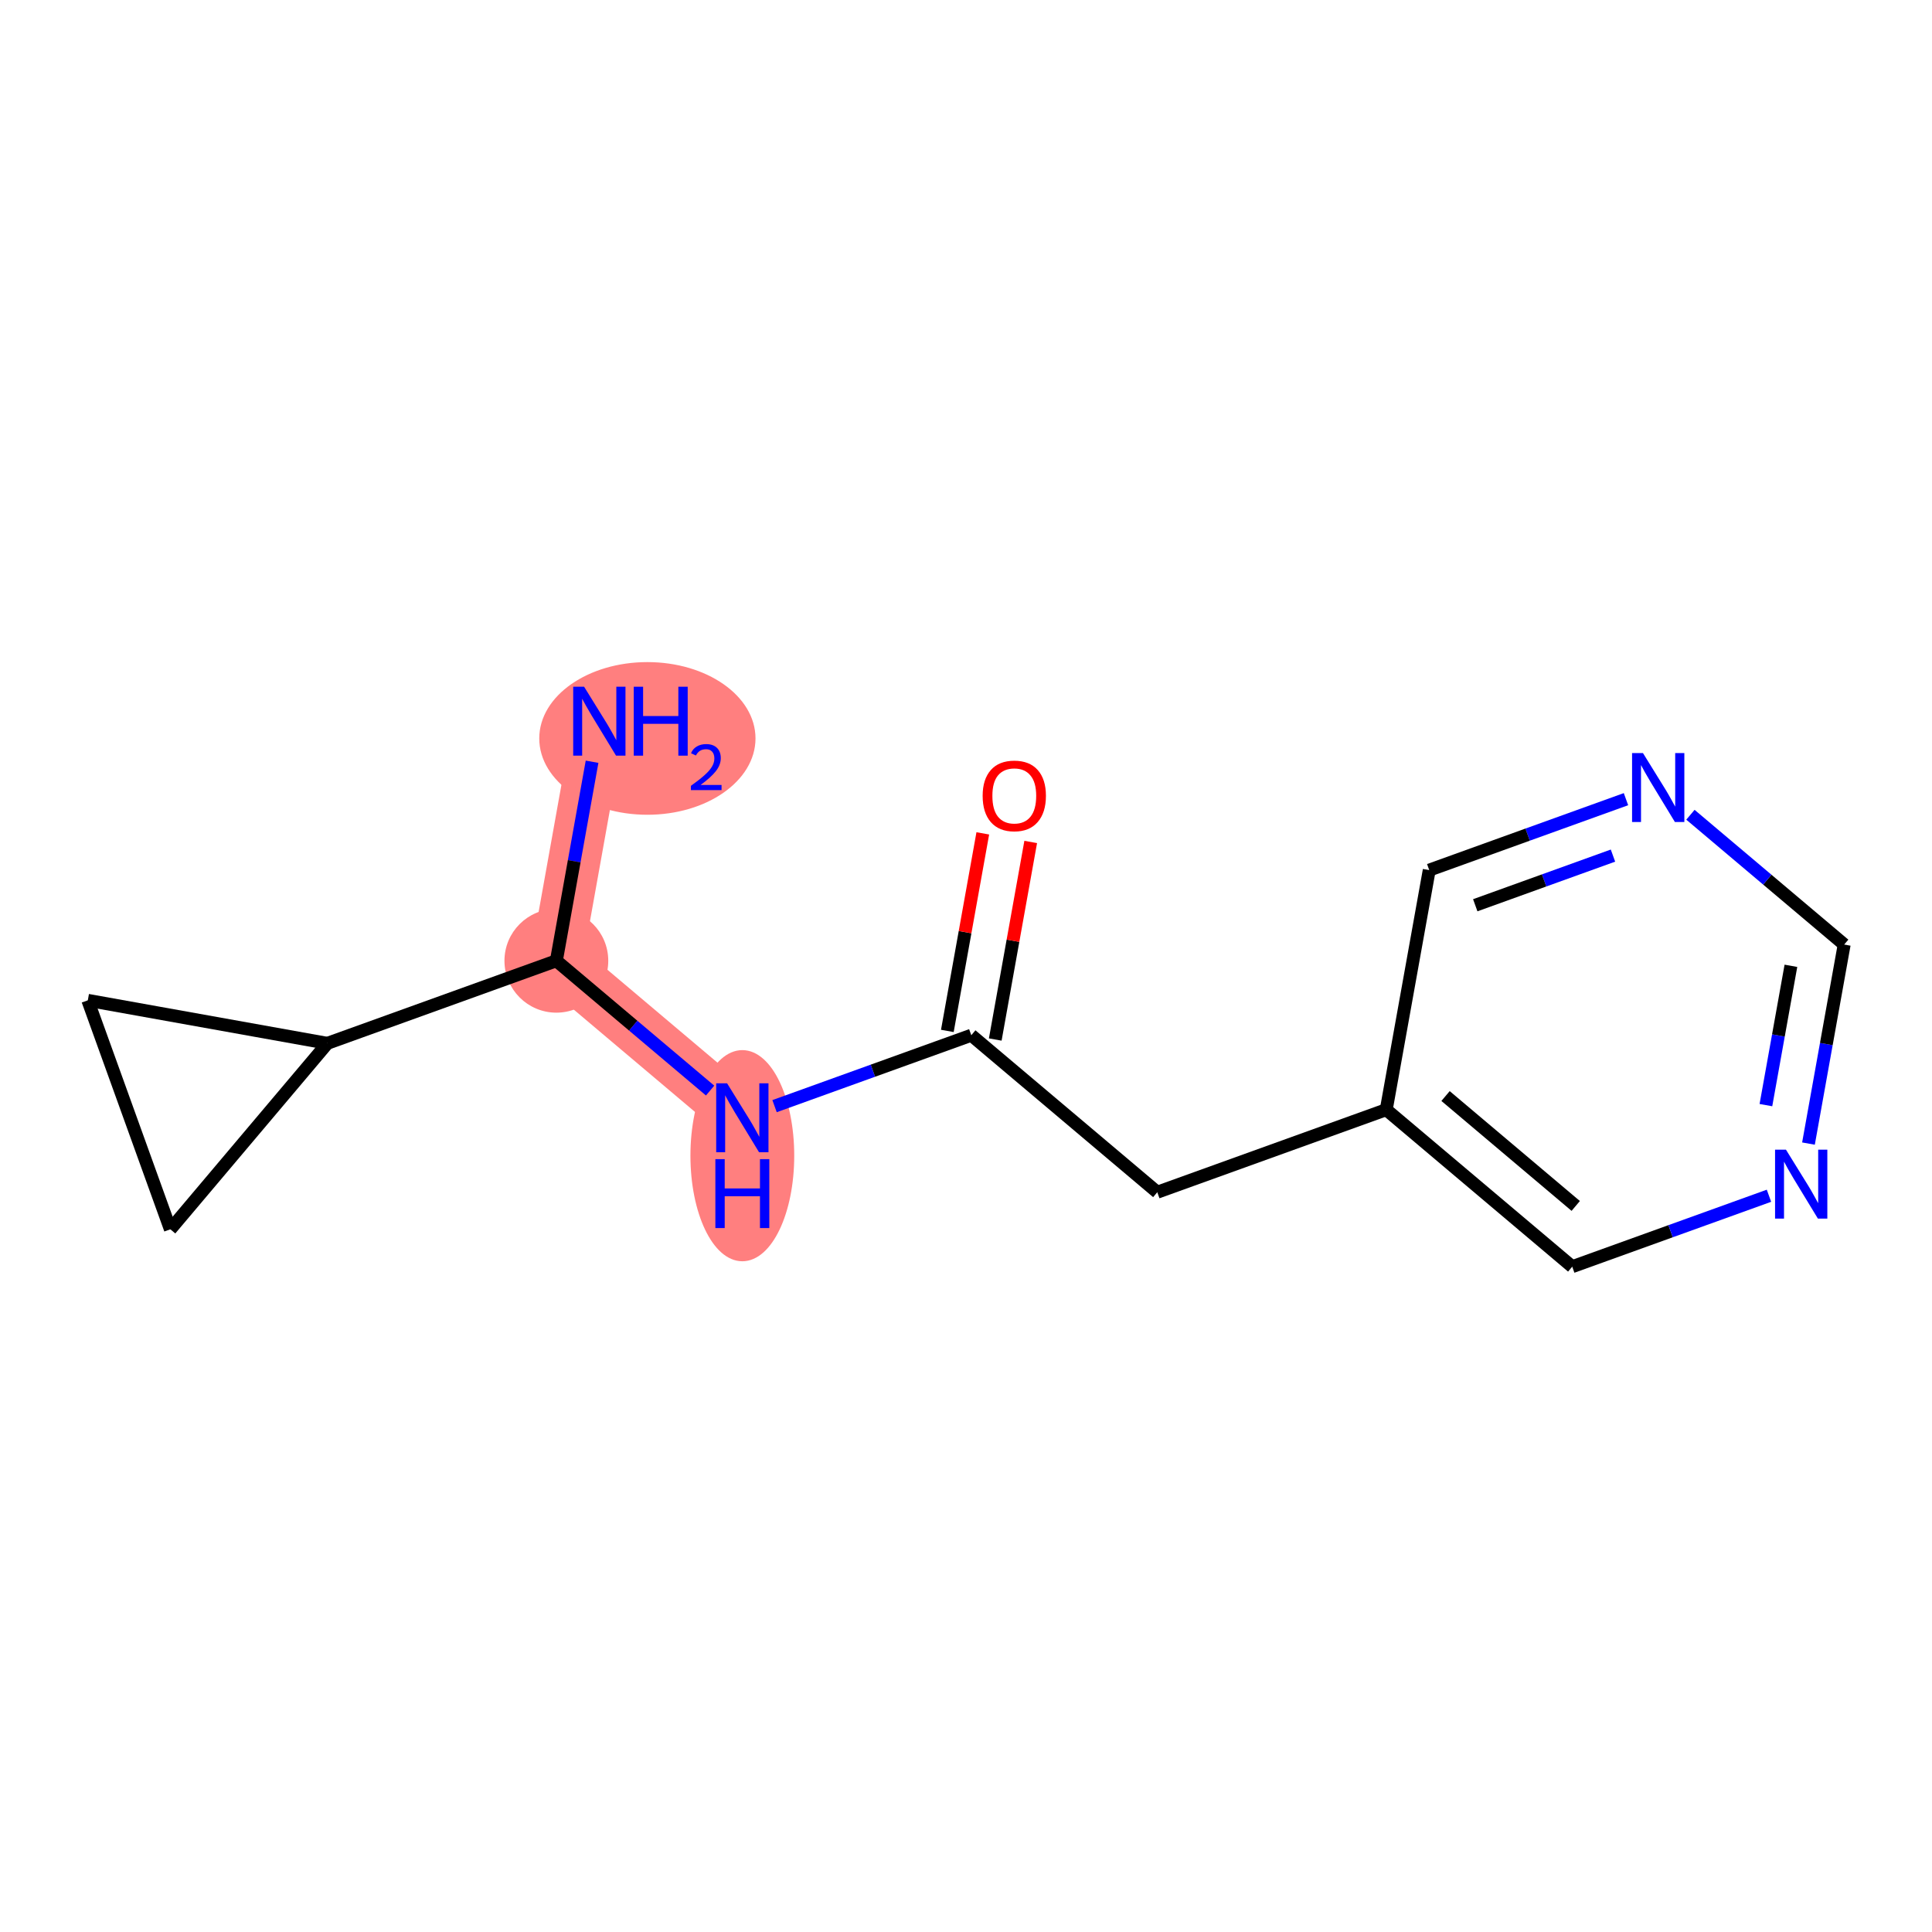 <?xml version='1.0' encoding='iso-8859-1'?>
<svg version='1.1' baseProfile='full'
              xmlns='http://www.w3.org/2000/svg'
                      xmlns:rdkit='http://www.rdkit.org/xml'
                      xmlns:xlink='http://www.w3.org/1999/xlink'
                  xml:space='preserve'
width='300px' height='300px' viewBox='0 0 300 300'>
<!-- END OF HEADER -->
<rect style='opacity:1.0;fill:#FFFFFF;stroke:none' width='300' height='300' x='0' y='0'> </rect>
<rect style='opacity:1.0;fill:#FFFFFF;stroke:none' width='300' height='300' x='0' y='0'> </rect>
<path d='M 93.065,111.987 L 86.391,149.187' style='fill:none;fill-rule:evenodd;stroke:#FF7F7F;stroke-width:8.1px;stroke-linecap:butt;stroke-linejoin:miter;stroke-opacity:1' />
<path d='M 86.391,149.187 L 115.269,173.568' style='fill:none;fill-rule:evenodd;stroke:#FF7F7F;stroke-width:8.1px;stroke-linecap:butt;stroke-linejoin:miter;stroke-opacity:1' />
<ellipse cx='100.525' cy='114.663' rx='16.289' ry='11.353'  style='fill:#FF7F7F;fill-rule:evenodd;stroke:#FF7F7F;stroke-width:1.0px;stroke-linecap:butt;stroke-linejoin:miter;stroke-opacity:1' />
<ellipse cx='86.391' cy='149.187' rx='7.559' ry='7.559'  style='fill:#FF7F7F;fill-rule:evenodd;stroke:#FF7F7F;stroke-width:1.0px;stroke-linecap:butt;stroke-linejoin:miter;stroke-opacity:1' />
<ellipse cx='115.269' cy='179.455' rx='7.559' ry='15.894'  style='fill:#FF7F7F;fill-rule:evenodd;stroke:#FF7F7F;stroke-width:1.0px;stroke-linecap:butt;stroke-linejoin:miter;stroke-opacity:1' />
<path class='bond-0 atom-0 atom-1' d='M 91.936,118.283 L 89.163,133.735' style='fill:none;fill-rule:evenodd;stroke:#0000FF;stroke-width:2.0px;stroke-linecap:butt;stroke-linejoin:miter;stroke-opacity:1' />
<path class='bond-0 atom-0 atom-1' d='M 89.163,133.735 L 86.391,149.187' style='fill:none;fill-rule:evenodd;stroke:#000000;stroke-width:2.0px;stroke-linecap:butt;stroke-linejoin:miter;stroke-opacity:1' />
<path class='bond-1 atom-1 atom-2' d='M 86.391,149.187 L 98.328,159.265' style='fill:none;fill-rule:evenodd;stroke:#000000;stroke-width:2.0px;stroke-linecap:butt;stroke-linejoin:miter;stroke-opacity:1' />
<path class='bond-1 atom-1 atom-2' d='M 98.328,159.265 L 110.265,169.343' style='fill:none;fill-rule:evenodd;stroke:#0000FF;stroke-width:2.0px;stroke-linecap:butt;stroke-linejoin:miter;stroke-opacity:1' />
<path class='bond-11 atom-1 atom-12' d='M 86.391,149.187 L 50.837,162.007' style='fill:none;fill-rule:evenodd;stroke:#000000;stroke-width:2.0px;stroke-linecap:butt;stroke-linejoin:miter;stroke-opacity:1' />
<path class='bond-2 atom-2 atom-3' d='M 120.273,171.763 L 135.548,166.256' style='fill:none;fill-rule:evenodd;stroke:#0000FF;stroke-width:2.0px;stroke-linecap:butt;stroke-linejoin:miter;stroke-opacity:1' />
<path class='bond-2 atom-2 atom-3' d='M 135.548,166.256 L 150.823,160.748' style='fill:none;fill-rule:evenodd;stroke:#000000;stroke-width:2.0px;stroke-linecap:butt;stroke-linejoin:miter;stroke-opacity:1' />
<path class='bond-3 atom-3 atom-4' d='M 154.543,161.416 L 157.295,146.077' style='fill:none;fill-rule:evenodd;stroke:#000000;stroke-width:2.0px;stroke-linecap:butt;stroke-linejoin:miter;stroke-opacity:1' />
<path class='bond-3 atom-3 atom-4' d='M 157.295,146.077 L 160.048,130.739' style='fill:none;fill-rule:evenodd;stroke:#FF0000;stroke-width:2.0px;stroke-linecap:butt;stroke-linejoin:miter;stroke-opacity:1' />
<path class='bond-3 atom-3 atom-4' d='M 147.103,160.081 L 149.855,144.742' style='fill:none;fill-rule:evenodd;stroke:#000000;stroke-width:2.0px;stroke-linecap:butt;stroke-linejoin:miter;stroke-opacity:1' />
<path class='bond-3 atom-3 atom-4' d='M 149.855,144.742 L 152.608,129.404' style='fill:none;fill-rule:evenodd;stroke:#FF0000;stroke-width:2.0px;stroke-linecap:butt;stroke-linejoin:miter;stroke-opacity:1' />
<path class='bond-4 atom-3 atom-5' d='M 150.823,160.748 L 179.702,185.129' style='fill:none;fill-rule:evenodd;stroke:#000000;stroke-width:2.0px;stroke-linecap:butt;stroke-linejoin:miter;stroke-opacity:1' />
<path class='bond-5 atom-5 atom-6' d='M 179.702,185.129 L 215.256,172.309' style='fill:none;fill-rule:evenodd;stroke:#000000;stroke-width:2.0px;stroke-linecap:butt;stroke-linejoin:miter;stroke-opacity:1' />
<path class='bond-6 atom-6 atom-7' d='M 215.256,172.309 L 244.135,196.69' style='fill:none;fill-rule:evenodd;stroke:#000000;stroke-width:2.0px;stroke-linecap:butt;stroke-linejoin:miter;stroke-opacity:1' />
<path class='bond-6 atom-6 atom-7' d='M 224.464,170.191 L 244.679,187.257' style='fill:none;fill-rule:evenodd;stroke:#000000;stroke-width:2.0px;stroke-linecap:butt;stroke-linejoin:miter;stroke-opacity:1' />
<path class='bond-14 atom-11 atom-6' d='M 221.931,135.109 L 215.256,172.309' style='fill:none;fill-rule:evenodd;stroke:#000000;stroke-width:2.0px;stroke-linecap:butt;stroke-linejoin:miter;stroke-opacity:1' />
<path class='bond-7 atom-7 atom-8' d='M 244.135,196.69 L 259.41,191.182' style='fill:none;fill-rule:evenodd;stroke:#000000;stroke-width:2.0px;stroke-linecap:butt;stroke-linejoin:miter;stroke-opacity:1' />
<path class='bond-7 atom-7 atom-8' d='M 259.41,191.182 L 274.685,185.675' style='fill:none;fill-rule:evenodd;stroke:#0000FF;stroke-width:2.0px;stroke-linecap:butt;stroke-linejoin:miter;stroke-opacity:1' />
<path class='bond-8 atom-8 atom-9' d='M 280.819,177.574 L 283.591,162.122' style='fill:none;fill-rule:evenodd;stroke:#0000FF;stroke-width:2.0px;stroke-linecap:butt;stroke-linejoin:miter;stroke-opacity:1' />
<path class='bond-8 atom-8 atom-9' d='M 283.591,162.122 L 286.364,146.67' style='fill:none;fill-rule:evenodd;stroke:#000000;stroke-width:2.0px;stroke-linecap:butt;stroke-linejoin:miter;stroke-opacity:1' />
<path class='bond-8 atom-8 atom-9' d='M 274.21,171.603 L 276.151,160.787' style='fill:none;fill-rule:evenodd;stroke:#0000FF;stroke-width:2.0px;stroke-linecap:butt;stroke-linejoin:miter;stroke-opacity:1' />
<path class='bond-8 atom-8 atom-9' d='M 276.151,160.787 L 278.092,149.971' style='fill:none;fill-rule:evenodd;stroke:#000000;stroke-width:2.0px;stroke-linecap:butt;stroke-linejoin:miter;stroke-opacity:1' />
<path class='bond-9 atom-9 atom-10' d='M 286.364,146.67 L 274.426,136.592' style='fill:none;fill-rule:evenodd;stroke:#000000;stroke-width:2.0px;stroke-linecap:butt;stroke-linejoin:miter;stroke-opacity:1' />
<path class='bond-9 atom-9 atom-10' d='M 274.426,136.592 L 262.489,126.514' style='fill:none;fill-rule:evenodd;stroke:#0000FF;stroke-width:2.0px;stroke-linecap:butt;stroke-linejoin:miter;stroke-opacity:1' />
<path class='bond-10 atom-10 atom-11' d='M 252.481,124.094 L 237.206,129.601' style='fill:none;fill-rule:evenodd;stroke:#0000FF;stroke-width:2.0px;stroke-linecap:butt;stroke-linejoin:miter;stroke-opacity:1' />
<path class='bond-10 atom-10 atom-11' d='M 237.206,129.601 L 221.931,135.109' style='fill:none;fill-rule:evenodd;stroke:#000000;stroke-width:2.0px;stroke-linecap:butt;stroke-linejoin:miter;stroke-opacity:1' />
<path class='bond-10 atom-10 atom-11' d='M 250.462,132.857 L 239.77,136.712' style='fill:none;fill-rule:evenodd;stroke:#0000FF;stroke-width:2.0px;stroke-linecap:butt;stroke-linejoin:miter;stroke-opacity:1' />
<path class='bond-10 atom-10 atom-11' d='M 239.77,136.712 L 229.077,140.568' style='fill:none;fill-rule:evenodd;stroke:#000000;stroke-width:2.0px;stroke-linecap:butt;stroke-linejoin:miter;stroke-opacity:1' />
<path class='bond-12 atom-12 atom-13' d='M 50.837,162.007 L 26.456,190.886' style='fill:none;fill-rule:evenodd;stroke:#000000;stroke-width:2.0px;stroke-linecap:butt;stroke-linejoin:miter;stroke-opacity:1' />
<path class='bond-15 atom-14 atom-12' d='M 13.636,155.332 L 50.837,162.007' style='fill:none;fill-rule:evenodd;stroke:#000000;stroke-width:2.0px;stroke-linecap:butt;stroke-linejoin:miter;stroke-opacity:1' />
<path class='bond-13 atom-13 atom-14' d='M 26.456,190.886 L 13.636,155.332' style='fill:none;fill-rule:evenodd;stroke:#000000;stroke-width:2.0px;stroke-linecap:butt;stroke-linejoin:miter;stroke-opacity:1' />
<path  class='atom-0' d='M 90.699 106.635
L 94.207 112.304
Q 94.554 112.864, 95.114 113.876
Q 95.673 114.889, 95.703 114.95
L 95.703 106.635
L 97.124 106.635
L 97.124 117.338
L 95.658 117.338
L 91.894 111.14
Q 91.455 110.414, 90.987 109.583
Q 90.533 108.752, 90.397 108.495
L 90.397 117.338
L 89.006 117.338
L 89.006 106.635
L 90.699 106.635
' fill='#0000FF'/>
<path  class='atom-0' d='M 98.409 106.635
L 99.861 106.635
L 99.861 111.185
L 105.333 111.185
L 105.333 106.635
L 106.785 106.635
L 106.785 117.338
L 105.333 117.338
L 105.333 112.395
L 99.861 112.395
L 99.861 117.338
L 98.409 117.338
L 98.409 106.635
' fill='#0000FF'/>
<path  class='atom-0' d='M 107.304 116.963
Q 107.563 116.294, 108.182 115.925
Q 108.8 115.546, 109.658 115.546
Q 110.726 115.546, 111.325 116.125
Q 111.923 116.703, 111.923 117.731
Q 111.923 118.779, 111.145 119.757
Q 110.377 120.734, 108.78 121.892
L 112.043 121.892
L 112.043 122.69
L 107.284 122.69
L 107.284 122.022
Q 108.601 121.084, 109.379 120.385
Q 110.167 119.687, 110.546 119.058
Q 110.925 118.43, 110.925 117.781
Q 110.925 117.103, 110.586 116.723
Q 110.247 116.344, 109.658 116.344
Q 109.09 116.344, 108.71 116.574
Q 108.331 116.803, 108.062 117.312
L 107.304 116.963
' fill='#0000FF'/>
<path  class='atom-2' d='M 112.903 168.216
L 116.411 173.885
Q 116.759 174.445, 117.318 175.457
Q 117.877 176.47, 117.907 176.531
L 117.907 168.216
L 119.329 168.216
L 119.329 178.919
L 117.862 178.919
L 114.098 172.721
Q 113.659 171.995, 113.191 171.164
Q 112.737 170.333, 112.601 170.076
L 112.601 178.919
L 111.21 178.919
L 111.21 168.216
L 112.903 168.216
' fill='#0000FF'/>
<path  class='atom-2' d='M 111.082 179.99
L 112.533 179.99
L 112.533 184.54
L 118.006 184.54
L 118.006 179.99
L 119.457 179.99
L 119.457 190.693
L 118.006 190.693
L 118.006 185.75
L 112.533 185.75
L 112.533 190.693
L 111.082 190.693
L 111.082 179.99
' fill='#0000FF'/>
<path  class='atom-4' d='M 152.585 123.578
Q 152.585 121.008, 153.855 119.572
Q 155.125 118.136, 157.498 118.136
Q 159.872 118.136, 161.141 119.572
Q 162.411 121.008, 162.411 123.578
Q 162.411 126.178, 161.126 127.66
Q 159.841 129.126, 157.498 129.126
Q 155.14 129.126, 153.855 127.66
Q 152.585 126.193, 152.585 123.578
M 157.498 127.917
Q 159.131 127.917, 160.008 126.828
Q 160.9 125.725, 160.9 123.578
Q 160.9 121.477, 160.008 120.419
Q 159.131 119.345, 157.498 119.345
Q 155.865 119.345, 154.973 120.403
Q 154.097 121.462, 154.097 123.578
Q 154.097 125.74, 154.973 126.828
Q 155.865 127.917, 157.498 127.917
' fill='#FF0000'/>
<path  class='atom-8' d='M 277.323 178.519
L 280.83 184.188
Q 281.178 184.747, 281.737 185.76
Q 282.297 186.773, 282.327 186.834
L 282.327 178.519
L 283.748 178.519
L 283.748 189.222
L 282.281 189.222
L 278.517 183.024
Q 278.079 182.298, 277.61 181.467
Q 277.157 180.635, 277.021 180.378
L 277.021 189.222
L 275.63 189.222
L 275.63 178.519
L 277.323 178.519
' fill='#0000FF'/>
<path  class='atom-10' d='M 255.119 116.938
L 258.626 122.607
Q 258.974 123.166, 259.533 124.179
Q 260.092 125.192, 260.123 125.253
L 260.123 116.938
L 261.544 116.938
L 261.544 127.641
L 260.077 127.641
L 256.313 121.443
Q 255.875 120.717, 255.406 119.886
Q 254.952 119.054, 254.816 118.797
L 254.816 127.641
L 253.426 127.641
L 253.426 116.938
L 255.119 116.938
' fill='#0000FF'/>
</svg>
